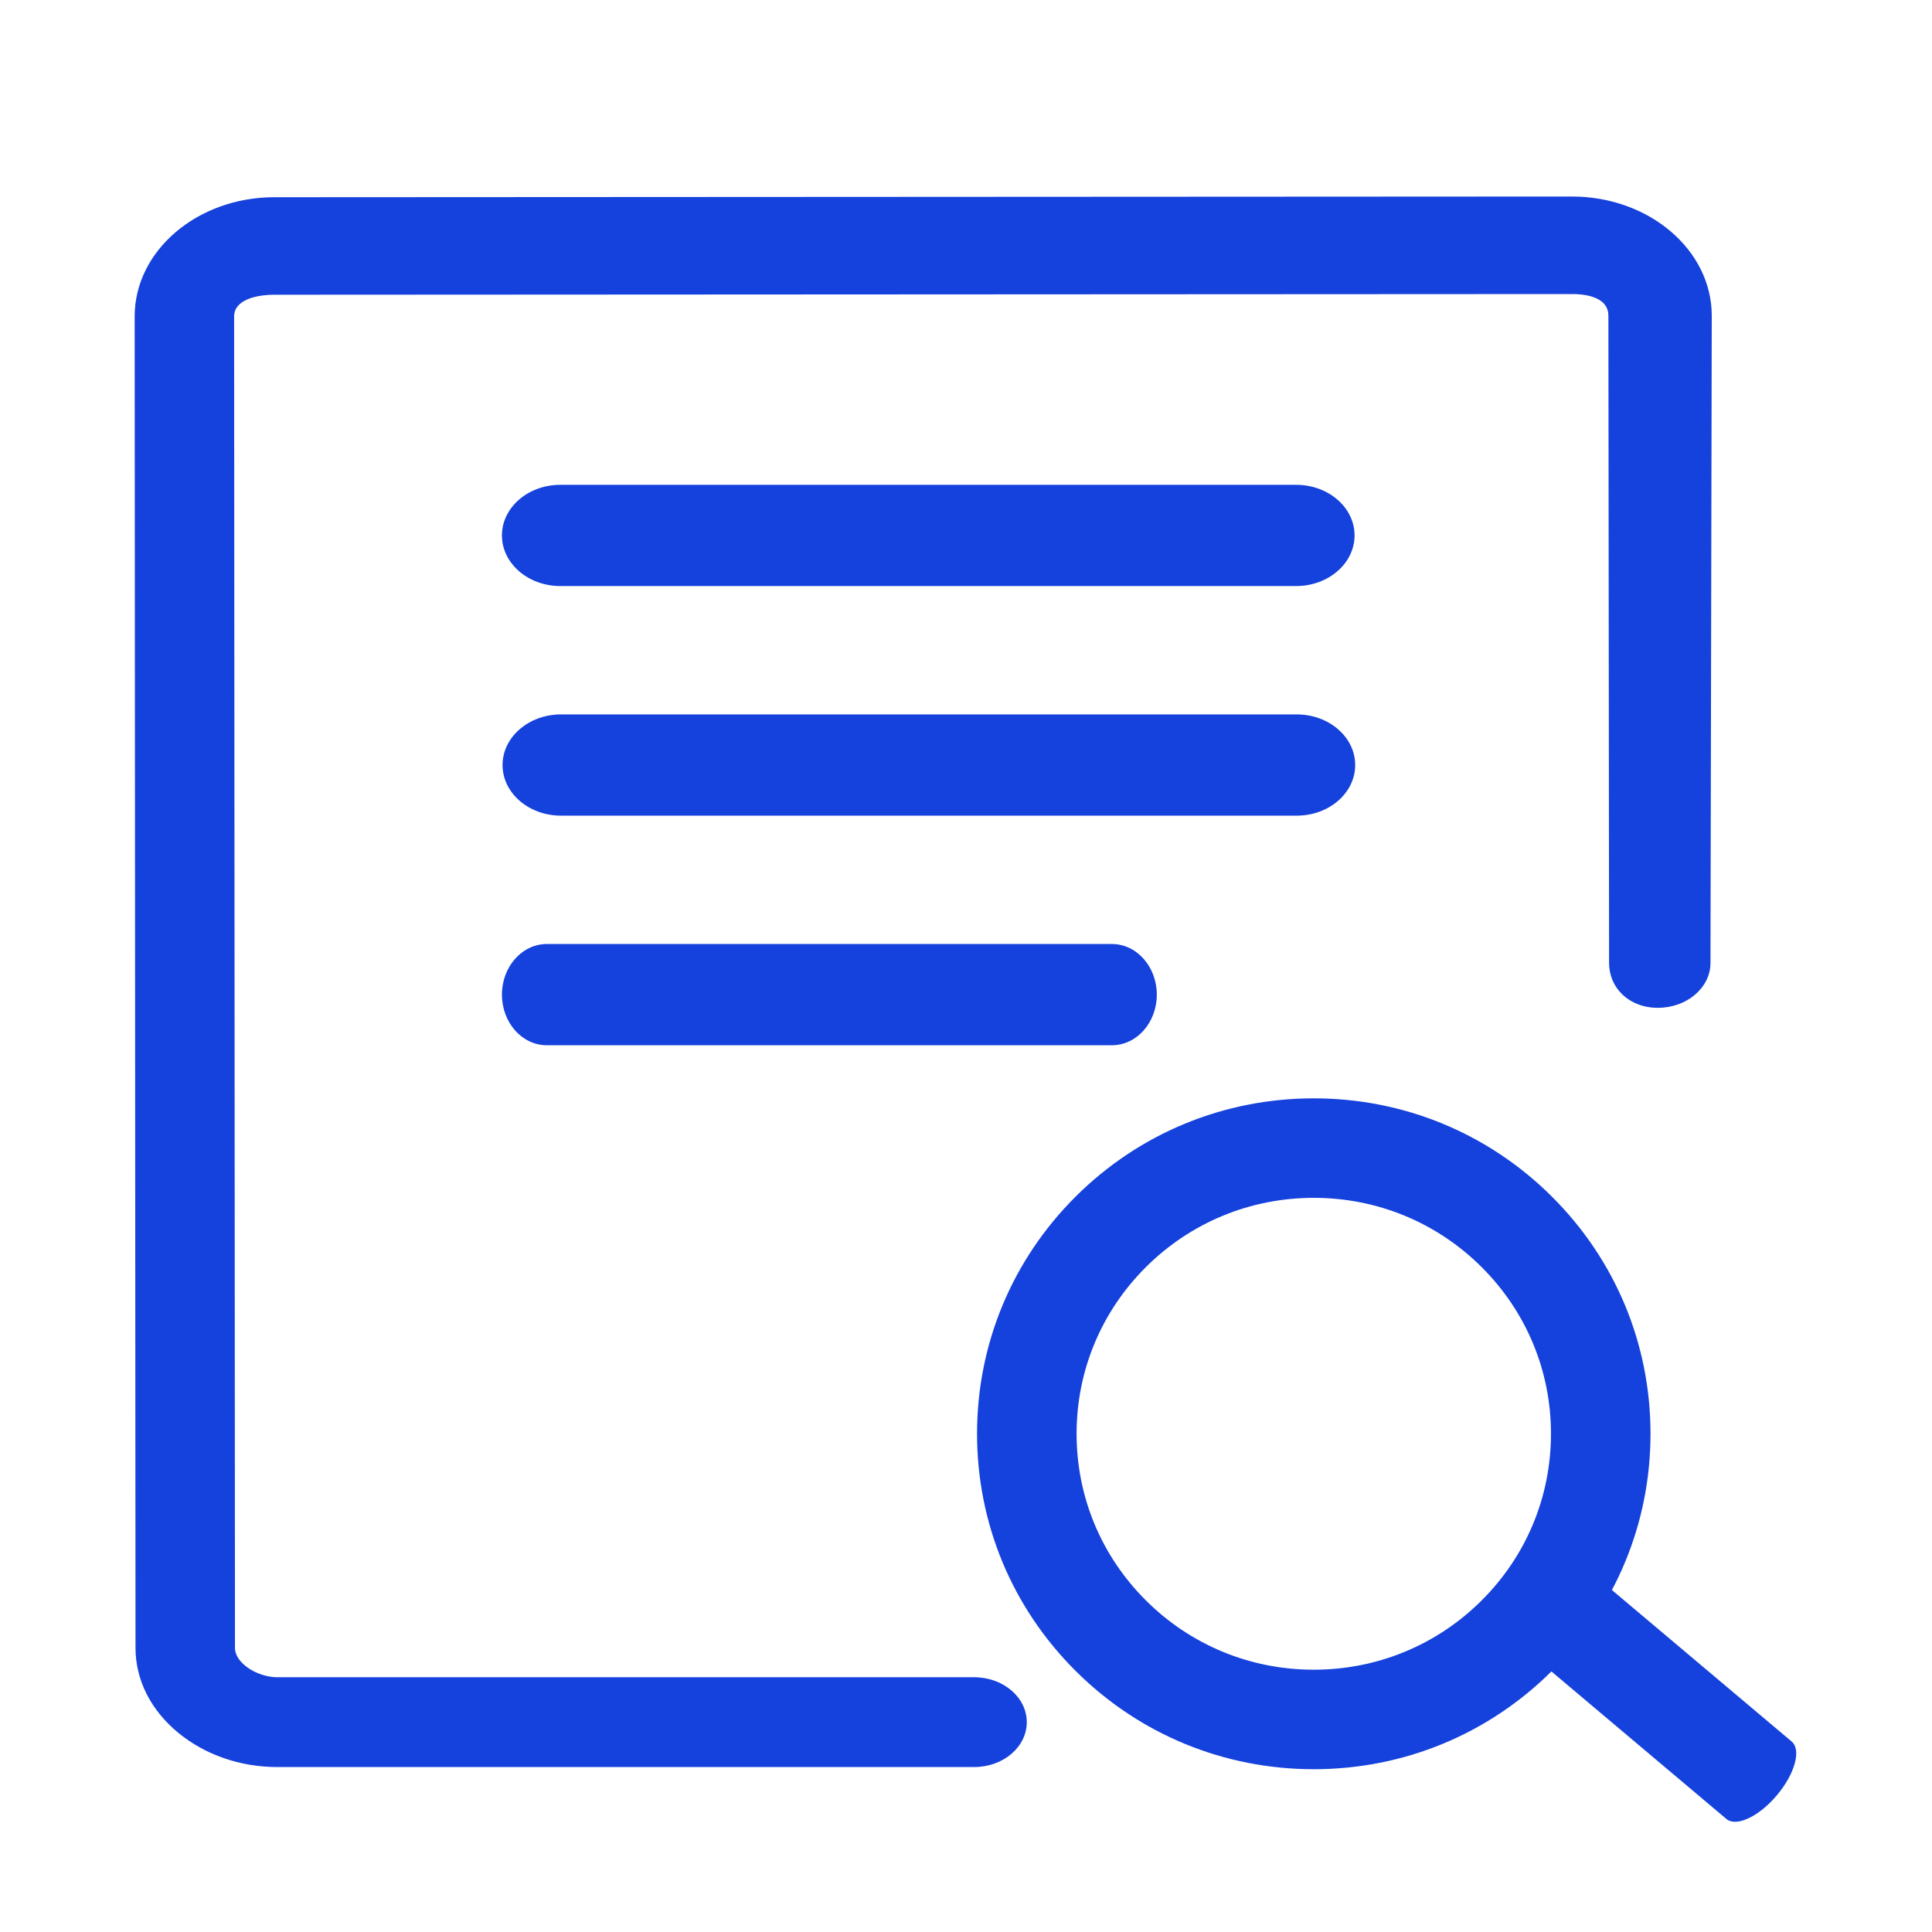 <svg width="50" height="50" viewBox="0 0 50 50" fill="none" xmlns="http://www.w3.org/2000/svg">
<g clip-path="url(#clip0_1999_21761)">
<path d="M25.212 45.731H7.177C6.216 45.731 5.304 45.414 4.608 44.84C3.898 44.253 3.507 43.474 3.507 42.646L3.485 8.189C3.485 6.488 5.107 5.104 7.1 5.104L40.683 5.086C42.677 5.086 44.3 6.469 44.3 8.17L44.267 24.922C44.266 25.563 43.656 26.082 42.905 26.082C42.904 26.082 42.903 26.082 42.903 26.082C42.15 26.081 41.641 25.56 41.643 24.918L41.625 8.168C41.625 7.751 41.175 7.61 40.684 7.61L7.101 7.628C6.609 7.628 6.059 7.769 6.059 8.188L6.081 42.646C6.081 43.052 6.673 43.407 7.176 43.407H25.211C25.964 43.407 26.573 43.928 26.573 44.569C26.573 45.211 25.964 45.731 25.212 45.731ZM33.543 15.167H14.502C13.667 15.167 12.99 14.58 12.99 13.857C12.99 13.133 13.667 12.547 14.502 12.547H33.543C34.378 12.547 35.056 13.133 35.056 13.857C35.056 14.58 34.378 15.167 33.543 15.167ZM28.776 27.051H14.152C13.51 27.051 12.99 26.465 12.99 25.741C12.99 25.018 13.51 24.431 14.152 24.431H28.776C29.418 24.431 29.938 25.018 29.938 25.741C29.938 26.465 29.418 27.051 28.776 27.051ZM33.559 21.109H14.519C13.683 21.109 13.006 20.523 13.006 19.799C13.006 19.076 13.683 18.489 14.519 18.489H33.559C34.395 18.489 35.072 19.076 35.072 19.799C35.072 20.523 34.395 21.109 33.559 21.109ZM34 45.787C31.674 45.787 29.486 44.885 27.84 43.246C26.193 41.606 25.286 39.425 25.286 37.105C25.286 34.786 26.193 32.605 27.84 30.965C29.486 29.327 31.674 28.425 34 28.425C36.327 28.425 38.515 29.327 40.16 30.965C41.808 32.605 42.715 34.785 42.715 37.105C42.715 39.425 41.808 41.606 40.161 43.246C38.515 44.885 36.327 45.787 34 45.787ZM34 31C32.36 31 30.818 31.636 29.658 32.79C28.5 33.943 27.862 35.476 27.862 37.105C27.862 38.736 28.5 40.269 29.659 41.422C30.818 42.576 32.36 43.212 34 43.212C35.641 43.212 37.183 42.576 38.342 41.422C39.501 40.269 40.139 38.735 40.139 37.105C40.139 35.476 39.5 33.943 38.342 32.79C37.183 31.636 35.641 31 34 31ZM44.68 47.075L38.879 42.185C38.625 41.971 38.796 41.349 39.263 40.795C39.729 40.242 40.313 39.967 40.568 40.182L46.369 45.071C46.623 45.286 46.452 45.908 45.985 46.462C45.519 47.015 44.934 47.289 44.68 47.075Z" fill="#1541DC"/>
</g>
<defs>
<clipPath id="clip0_1999_21761">
<rect width="50" height="50" fill="white"/>
</clipPath>
</defs>
</svg>
